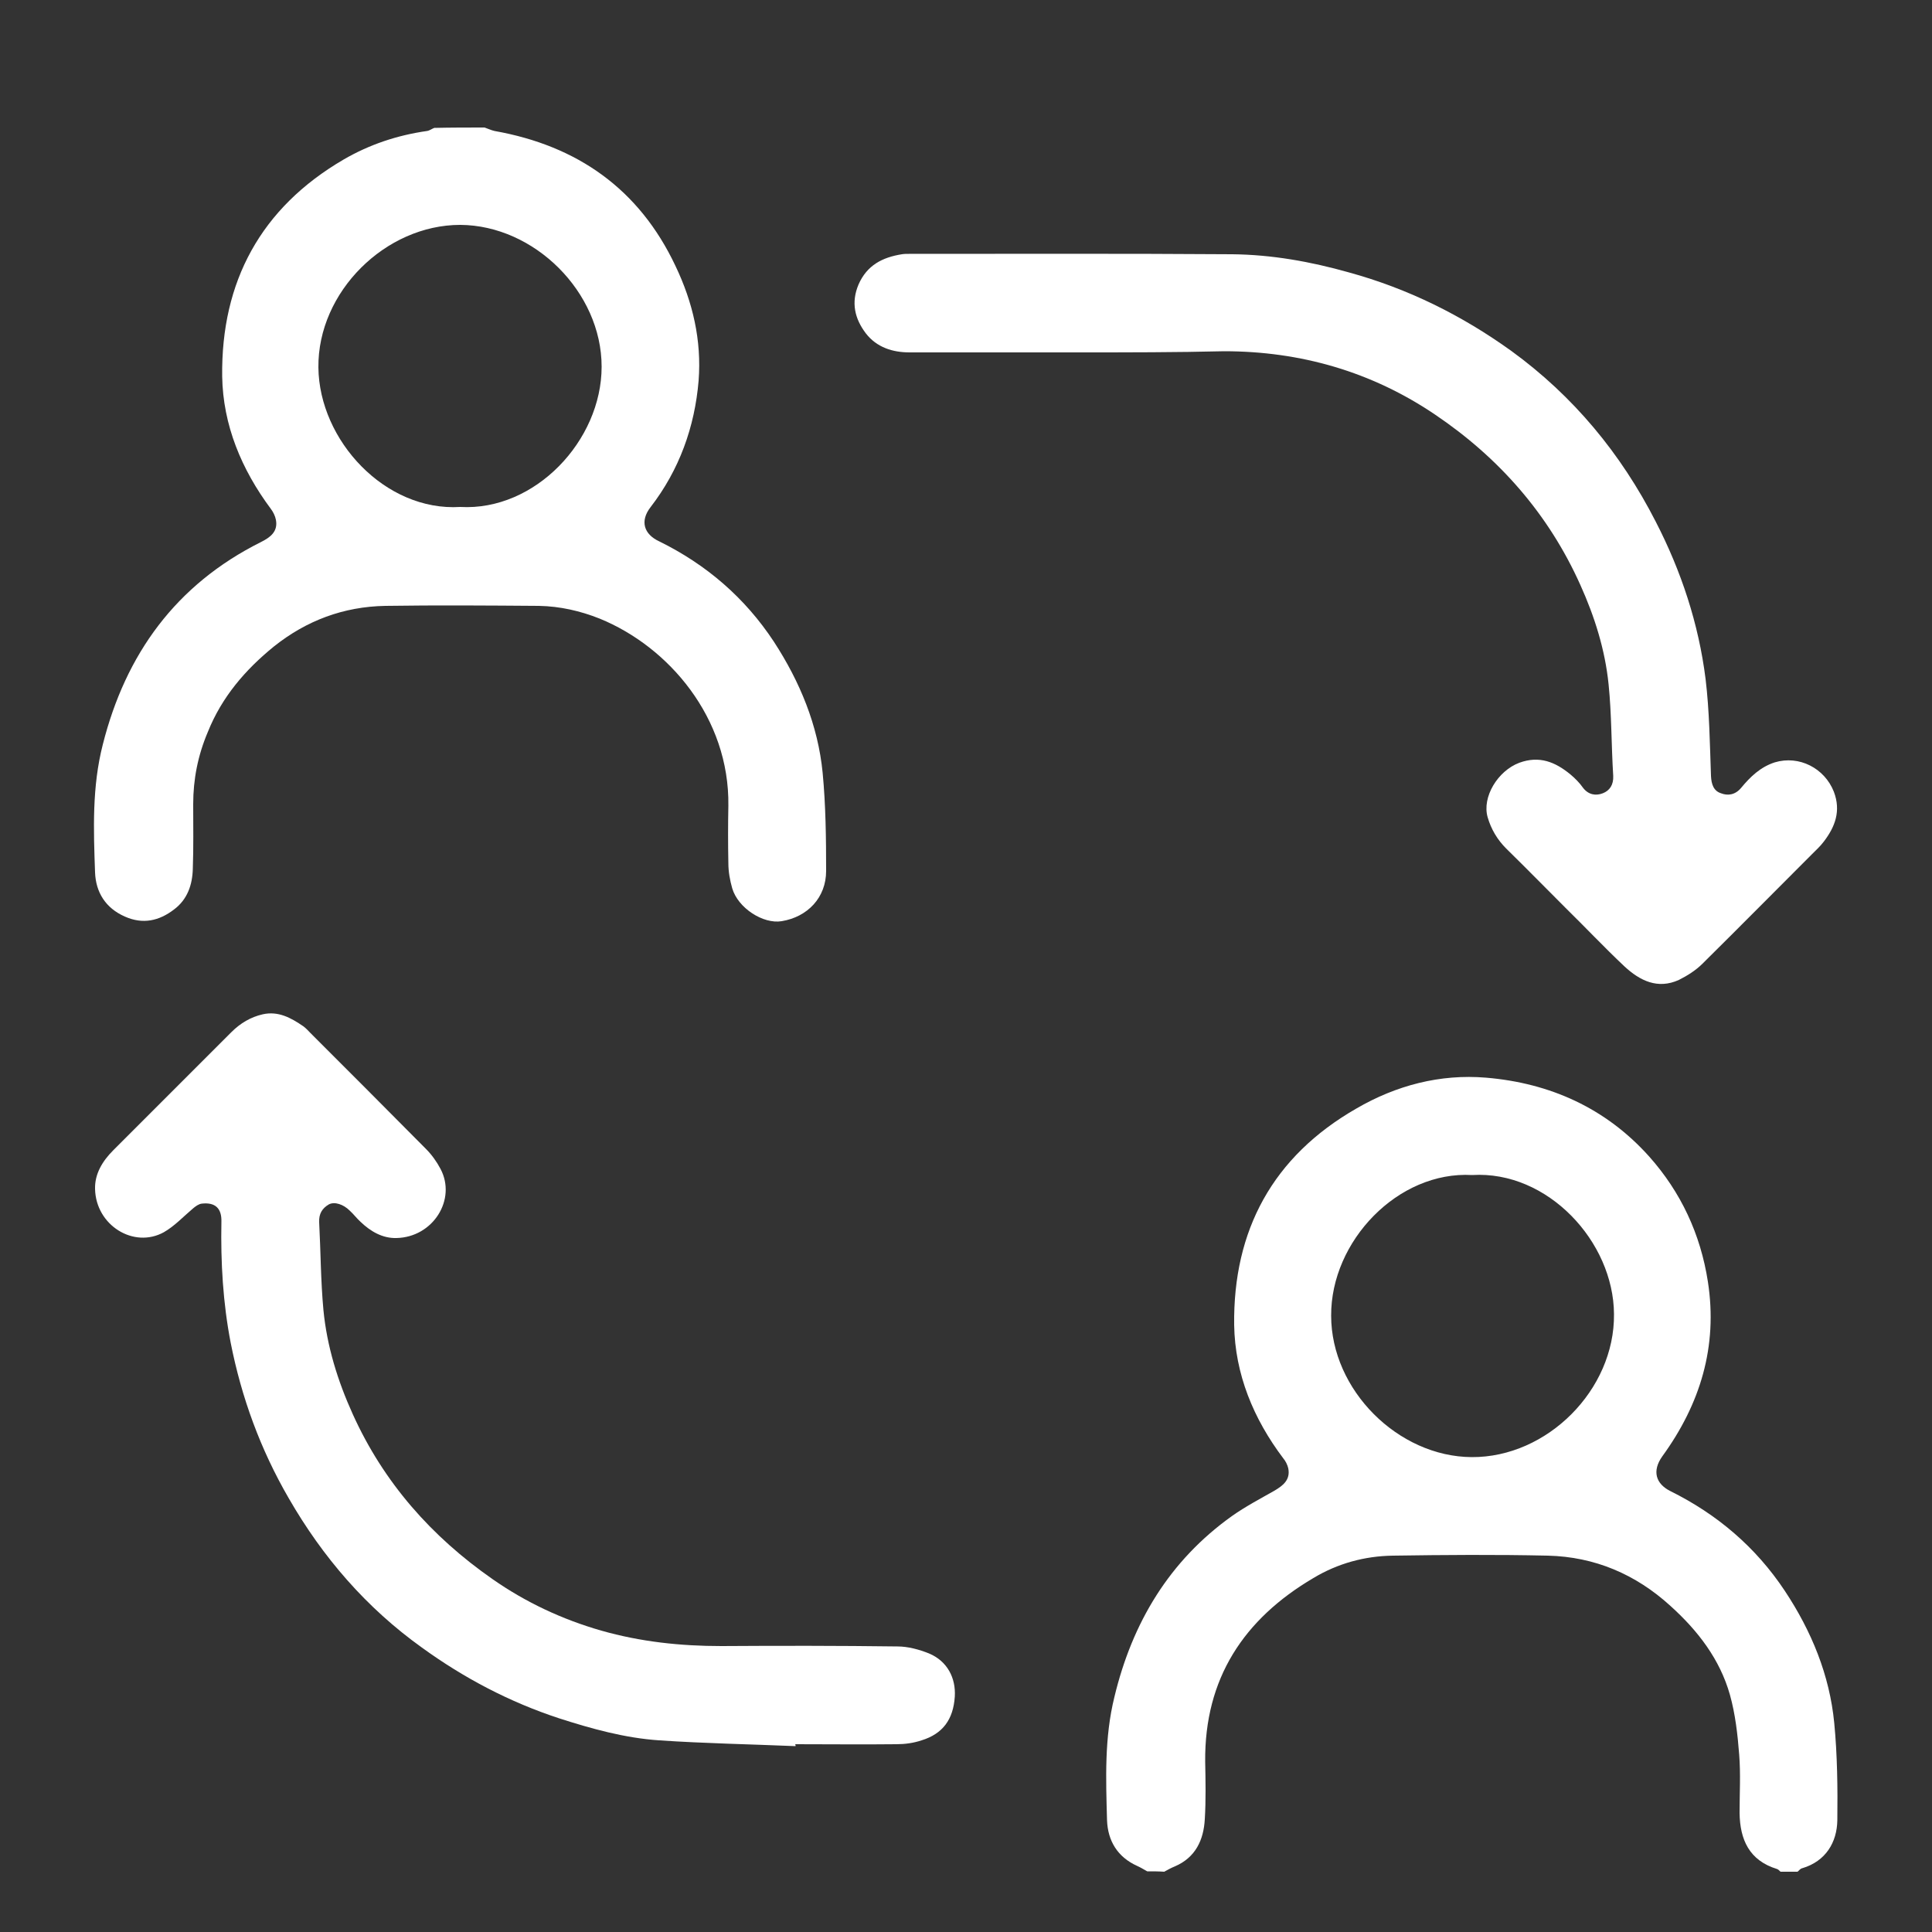 <?xml version="1.0" encoding="utf-8"?>
<!-- Generator: Adobe Illustrator 28.2.0, SVG Export Plug-In . SVG Version: 6.00 Build 0)  -->
<svg version="1.1" id="Layer_1" xmlns="http://www.w3.org/2000/svg" xmlns:xlink="http://www.w3.org/1999/xlink" x="0px" y="0px"
	 viewBox="0 0 50 50" style="enable-background:new 0 0 50 50;" xml:space="preserve">
<rect x="0" y="0" width="50" height="50" fill="#333333" stroke="none"/>
<style type="text/css">
	.st0{fill:#FFFFFF;}
</style>
<g>
	<path class="st0" d="M12.54,3.3c0.09,0.03,0.17,0.07,0.26,0.09c2.14,0.38,3.74,1.5,4.68,3.49c0.45,0.94,0.68,1.93,0.6,2.97
		c-0.1,1.2-0.5,2.31-1.24,3.27c-0.29,0.37-0.17,0.71,0.22,0.89c1.22,0.6,2.22,1.46,2.97,2.6c0.67,1.03,1.14,2.16,1.26,3.39
		c0.08,0.84,0.09,1.69,0.09,2.54c0,0.69-0.48,1.19-1.15,1.3c-0.48,0.08-1.13-0.34-1.28-0.85c-0.06-0.21-0.1-0.43-0.1-0.65
		c-0.01-0.5-0.01-1,0-1.49c0.03-2.27-1.54-4.11-3.33-4.84c-0.5-0.2-1.03-0.32-1.57-0.33c-1.33-0.01-2.65-0.02-3.98,0
		c-1.08,0.02-2.04,0.38-2.88,1.05c-0.74,0.6-1.35,1.31-1.71,2.21C5.12,19.55,5,20.17,5,20.81c0,0.56,0.01,1.12-0.01,1.67
		c-0.01,0.42-0.14,0.8-0.49,1.06c-0.38,0.29-0.8,0.39-1.27,0.18c-0.5-0.22-0.75-0.63-0.77-1.14c-0.04-1.11-0.08-2.22,0.2-3.31
		c0.59-2.34,1.89-4.14,4.09-5.24c0.24-0.12,0.45-0.27,0.39-0.58c-0.02-0.1-0.07-0.2-0.13-0.28C6.25,12.15,5.77,11,5.75,9.74
		c-0.03-2.45,1-4.36,3.14-5.61c0.67-0.39,1.39-0.63,2.16-0.74c0.07-0.01,0.13-0.06,0.19-0.08C11.68,3.3,12.11,3.3,12.54,3.3z
		 M11.91,13.12c1.94,0.11,3.66-1.72,3.66-3.63c0-1.93-1.74-3.66-3.66-3.67c-1.93,0-3.69,1.73-3.67,3.69
		C8.26,11.4,9.97,13.24,11.91,13.12z"/>
	<path class="st0" d="M29.69,48.43c-0.09-0.05-0.17-0.1-0.26-0.14c-0.51-0.23-0.76-0.65-0.78-1.18c-0.03-1.07-0.07-2.14,0.19-3.19
		c0.46-1.92,1.42-3.53,3.05-4.69c0.34-0.24,0.72-0.44,1.09-0.65c0.22-0.13,0.42-0.28,0.36-0.58c-0.02-0.09-0.07-0.19-0.13-0.26
		c-0.77-1.02-1.25-2.18-1.27-3.45c-0.03-2.45,1-4.36,3.16-5.6c1.03-0.6,2.17-0.9,3.36-0.8c1.66,0.14,3.1,0.79,4.22,2.04
		c0.82,0.92,1.33,2.01,1.52,3.24c0.26,1.68-0.2,3.17-1.18,4.52c-0.27,0.38-0.17,0.71,0.21,0.9c1.21,0.6,2.21,1.45,2.96,2.58
		c0.69,1.04,1.16,2.18,1.28,3.42c0.08,0.83,0.09,1.68,0.08,2.52c-0.01,0.57-0.3,1.06-0.91,1.24c-0.05,0.01-0.08,0.06-0.12,0.09
		c-0.15,0-0.3,0-0.44,0c-0.03-0.03-0.06-0.06-0.09-0.07c-0.72-0.22-0.96-0.76-0.97-1.45c0-0.5,0.03-1.01-0.01-1.51
		c-0.04-0.52-0.1-1.05-0.24-1.55c-0.26-0.92-0.83-1.66-1.54-2.3c-0.9-0.82-1.96-1.27-3.17-1.3c-1.34-0.03-2.68-0.02-4.01,0
		c-0.73,0.01-1.43,0.2-2.06,0.58c-1.8,1.06-2.82,2.6-2.8,4.75c0.01,0.5,0.02,1-0.01,1.49c-0.03,0.54-0.24,0.99-0.77,1.22
		c-0.1,0.04-0.19,0.09-0.28,0.14C29.99,48.43,29.84,48.43,29.69,48.43z M38.1,30.41c-1.92-0.11-3.66,1.71-3.65,3.64
		c0,1.92,1.73,3.65,3.64,3.66c1.95,0.01,3.7-1.74,3.68-3.7C41.76,32.13,40.05,30.29,38.1,30.41z"/>
	<path class="st0" d="M27.94,9.12c-1.47,0-2.93,0-4.4,0c-0.44,0-0.85-0.13-1.13-0.49c-0.29-0.38-0.39-0.8-0.19-1.27
		c0.22-0.5,0.62-0.7,1.12-0.78c0.06-0.01,0.12-0.01,0.18-0.01c2.79,0,5.58-0.01,8.37,0.01c1.02,0.01,2.03,0.19,3.02,0.47
		c1.53,0.42,2.92,1.11,4.2,2.03c1.61,1.17,2.84,2.66,3.74,4.42c0.66,1.28,1.11,2.64,1.29,4.07c0.1,0.83,0.11,1.68,0.14,2.51
		c0.01,0.22,0.07,0.39,0.26,0.45c0.18,0.07,0.37,0.04,0.52-0.14c0.24-0.29,0.5-0.54,0.87-0.66c0.63-0.19,1.29,0.15,1.53,0.76
		c0.19,0.5,0.03,0.91-0.26,1.29c-0.09,0.12-0.2,0.22-0.3,0.32c-0.95,0.95-1.89,1.9-2.84,2.84c-0.17,0.17-0.39,0.31-0.61,0.42
		c-0.55,0.25-1.01,0.02-1.41-0.35c-0.52-0.49-1.01-1.01-1.52-1.51c-0.51-0.51-1.02-1.03-1.54-1.54c-0.23-0.23-0.39-0.5-0.48-0.81
		c-0.15-0.52,0.26-1.2,0.82-1.41c0.52-0.19,0.93-0.02,1.32,0.3c0.12,0.1,0.24,0.22,0.33,0.35c0.14,0.18,0.33,0.21,0.51,0.14
		c0.18-0.07,0.28-0.22,0.27-0.45c-0.05-0.79-0.04-1.59-0.12-2.37c-0.09-0.89-0.36-1.75-0.73-2.57c-0.82-1.83-2.1-3.29-3.76-4.41
		c-1.64-1.11-3.48-1.64-5.46-1.64C30.44,9.12,29.19,9.12,27.94,9.12C27.94,9.12,27.94,9.12,27.94,9.12z"/>
	<path class="st0" d="M20.59,45.19c-1.18-0.05-2.35-0.07-3.53-0.15c-0.89-0.06-1.75-0.3-2.59-0.57c-1.28-0.42-2.46-1.04-3.55-1.83
		c-1.44-1.03-2.57-2.34-3.45-3.87c-0.73-1.26-1.22-2.6-1.5-4.02c-0.2-1.03-0.26-2.08-0.24-3.13c0.01-0.35-0.16-0.51-0.51-0.47
		C5.14,31.16,5.06,31.22,5,31.27c-0.25,0.21-0.48,0.46-0.76,0.62c-0.78,0.43-1.76-0.18-1.78-1.12c-0.01-0.39,0.19-0.72,0.47-1
		c0.51-0.51,1.02-1.02,1.53-1.53s1.02-1.02,1.53-1.53c0.23-0.23,0.5-0.39,0.81-0.46c0.4-0.09,0.73,0.09,1.05,0.31
		c0.07,0.05,0.13,0.12,0.19,0.18c0.99,0.99,1.99,1.99,2.98,2.99c0.15,0.15,0.28,0.33,0.38,0.52c0.42,0.79-0.19,1.77-1.14,1.79
		c-0.36,0.01-0.67-0.17-0.93-0.42c-0.1-0.09-0.18-0.2-0.28-0.29c-0.16-0.16-0.39-0.24-0.54-0.16c-0.17,0.1-0.26,0.24-0.25,0.46
		c0.04,0.76,0.04,1.52,0.11,2.27c0.09,0.94,0.37,1.84,0.76,2.7c0.8,1.77,2.04,3.17,3.62,4.27c0.86,0.6,1.8,1.04,2.81,1.33
		c1.02,0.29,2.05,0.4,3.11,0.4c1.52-0.01,3.04-0.01,4.56,0.01c0.27,0,0.56,0.08,0.81,0.18c0.48,0.2,0.7,0.64,0.67,1.12
		c-0.04,0.59-0.31,0.96-0.86,1.13c-0.21,0.07-0.43,0.1-0.65,0.1c-0.87,0.01-1.75,0-2.62,0C20.59,45.16,20.59,45.18,20.59,45.19z"/>
</g>
</svg>
